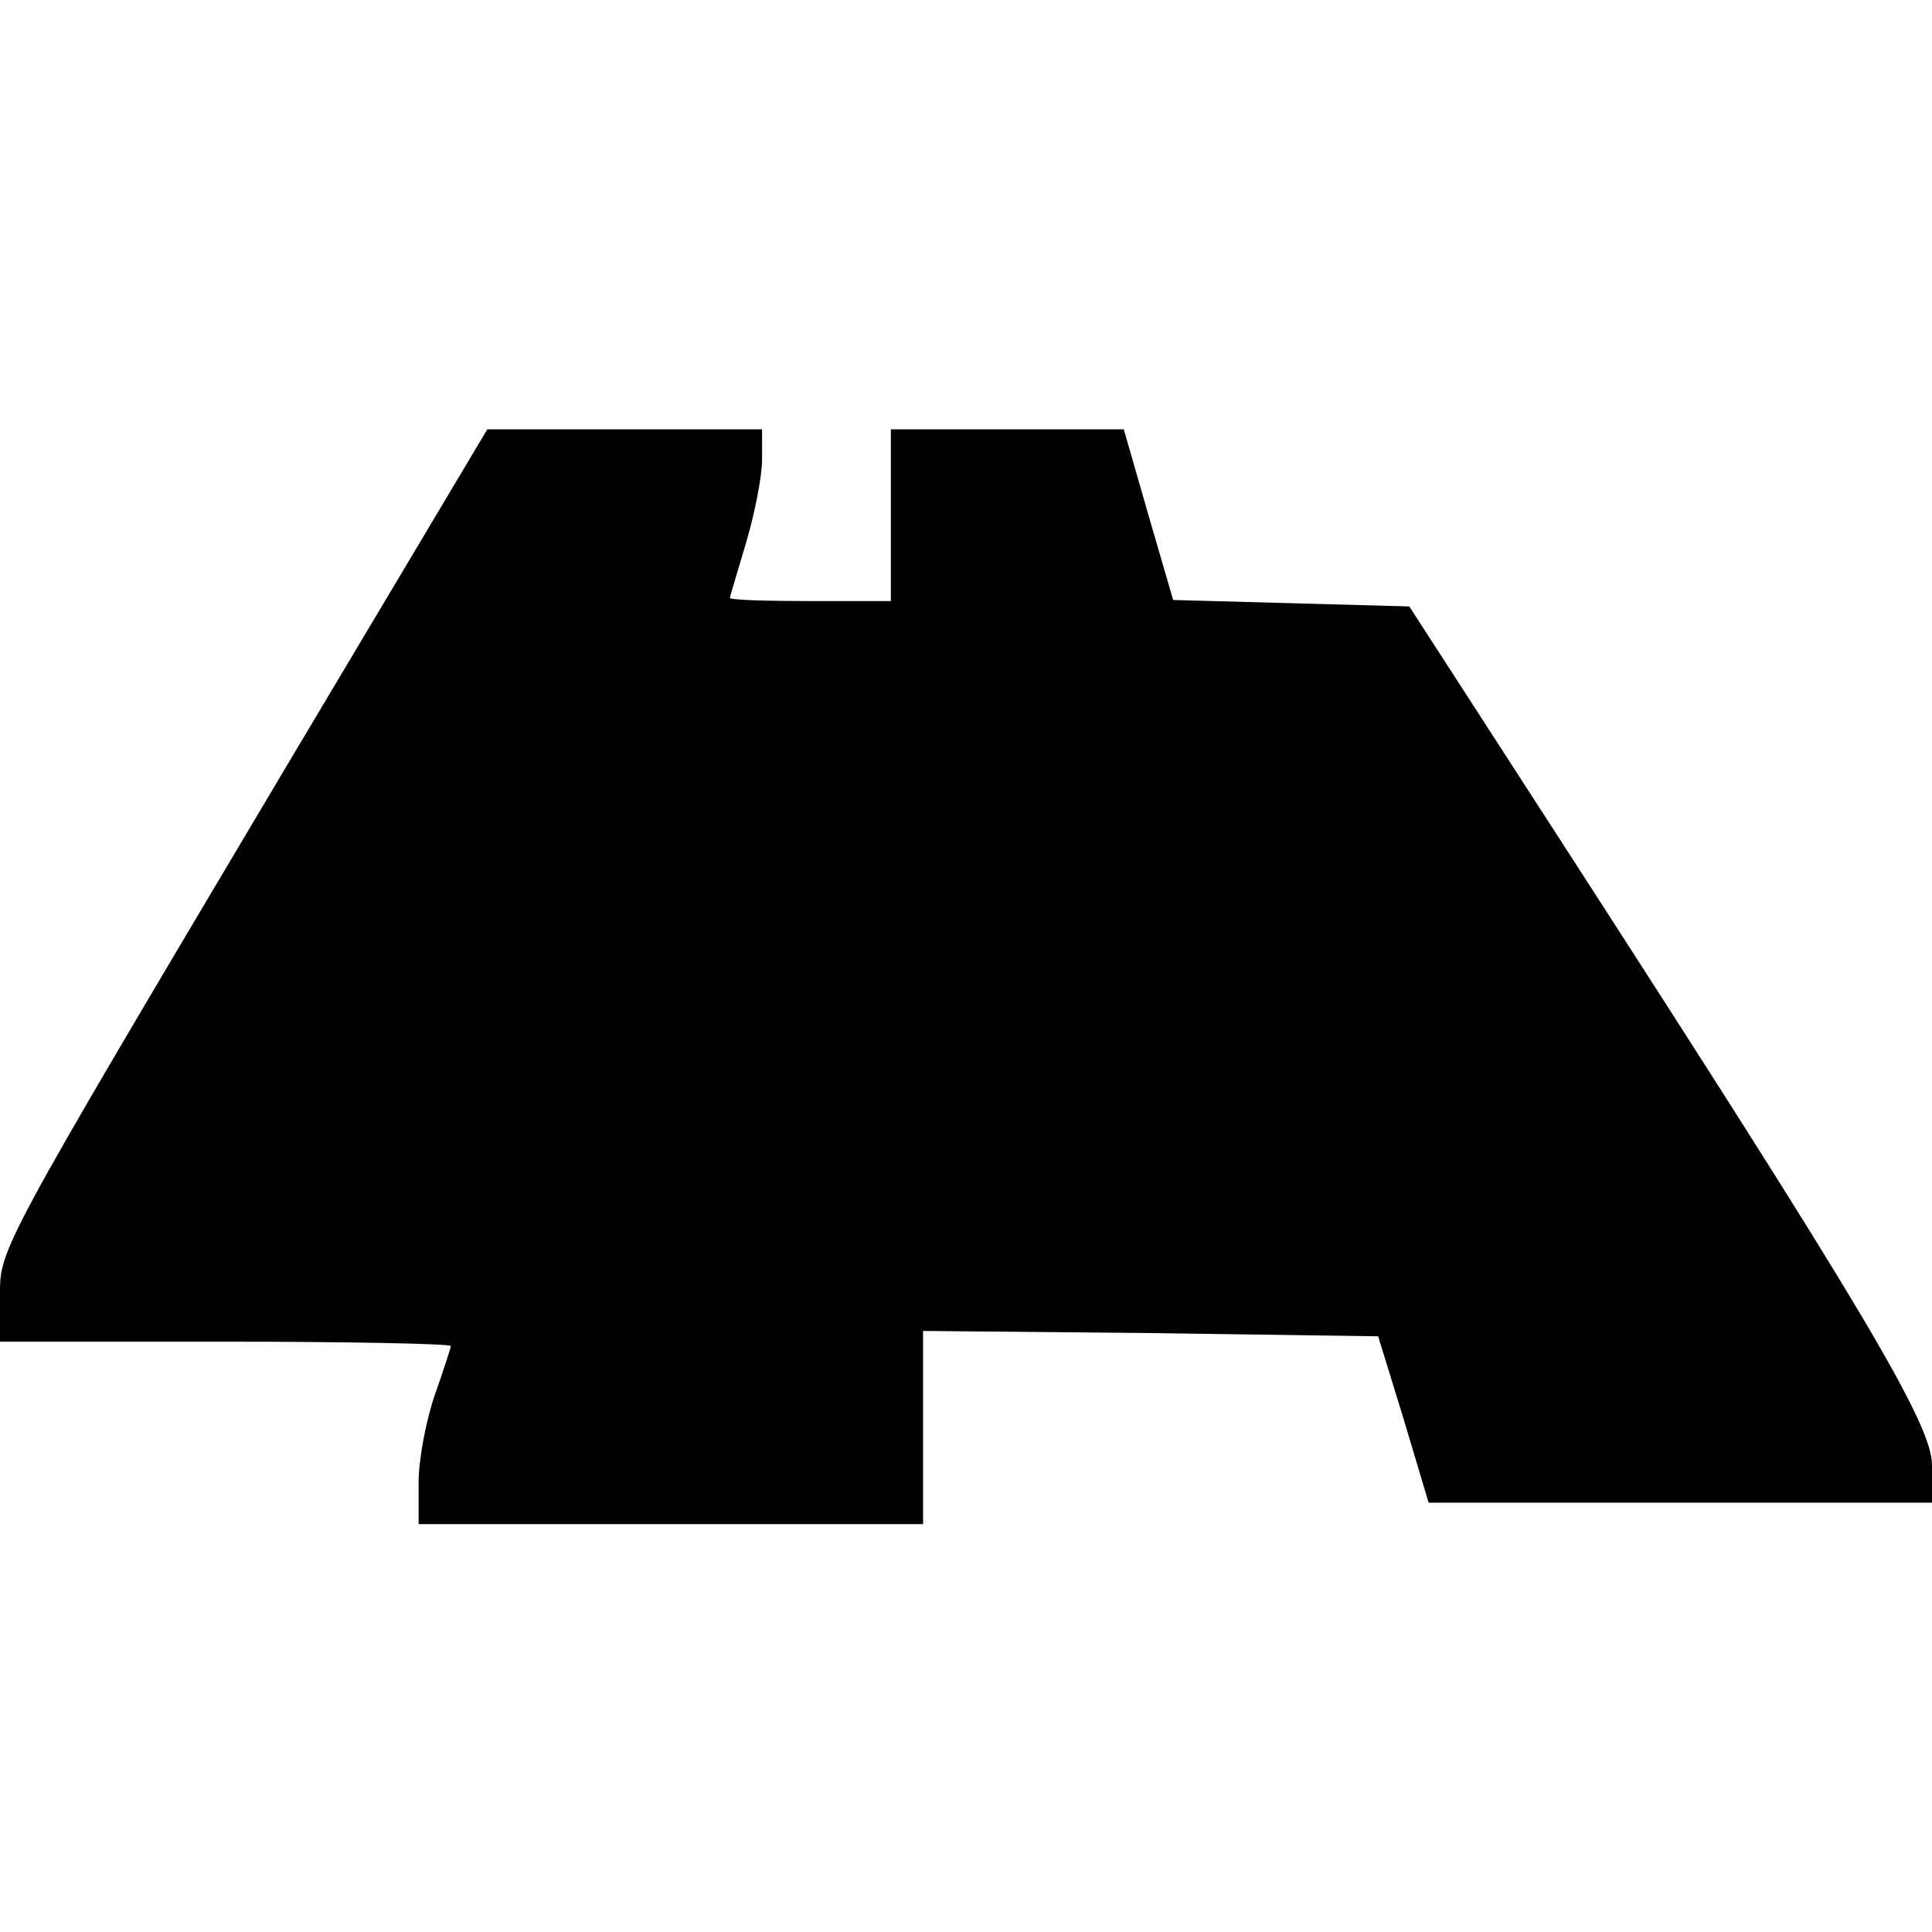 <?xml version="1.0" standalone="no"?>
<!DOCTYPE svg PUBLIC "-//W3C//DTD SVG 20010904//EN"
 "http://www.w3.org/TR/2001/REC-SVG-20010904/DTD/svg10.dtd">
<svg version="1.0" xmlns="http://www.w3.org/2000/svg"
 width="180pt" height="180pt" viewBox="0 0 180 180"
 preserveAspectRatio="xMidYMid meet">
<g transform="translate(0,180) scale(0.1,-0.1)"
fill="#000000" stroke="none">
<path d="M268 1088 c-274 -461 -268 -451 -268 -497 l0 -41 210 0 c116 0 210
-2 210 -4 0 -2 -7 -23 -15 -46 -8 -23 -15 -60 -15 -81 l0 -39 235 0 235 0 0
90 0 90 212 -2 212 -3 24 -78 23 -77 235 0 234 0 0 35 c0 38 -63 144 -348 585
l-139 215 -110 3 -110 3 -23 79 -23 80 -108 0 -109 0 0 -80 0 -80 -75 0 c-41
0 -75 1 -75 3 0 1 7 24 15 51 8 27 15 62 15 78 l0 28 -128 0 -128 0 -186 -312z"/>
</g>
</svg>

